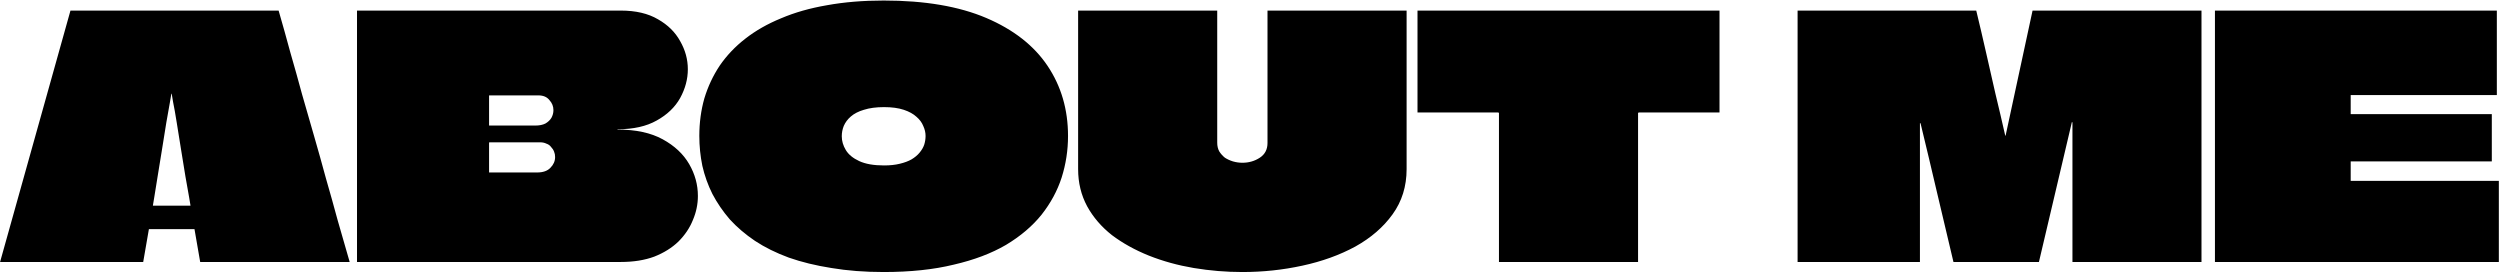 <?xml version="1.0" encoding="UTF-8"?> <svg xmlns="http://www.w3.org/2000/svg" width="2048" height="223" viewBox="0 0 2048 223" fill="none"><path d="M228.243 8.668C231.538 20.018 234.742 31.459 237.854 42.992C241.149 54.341 244.352 65.782 247.464 77.315C250.759 88.664 254.054 100.105 257.349 111.638C260.644 122.987 263.848 134.428 266.96 145.961C270.255 157.311 273.458 168.752 276.57 180.284C279.865 191.634 283.16 203.075 286.455 214.607H163.99L159.322 187.698C158.59 187.698 157.949 187.698 157.4 187.698C156.851 187.698 156.21 187.698 155.478 187.698H125.274C124.725 187.698 124.175 187.698 123.626 187.698C123.077 187.698 122.528 187.698 121.979 187.698L117.311 214.607H0.063C3.358 203.075 6.561 191.634 9.673 180.284C12.968 168.752 16.172 157.311 19.284 145.961C22.579 134.428 25.782 122.987 28.894 111.638C32.189 100.105 35.393 88.664 38.505 77.315C41.8 65.782 45.003 54.341 48.115 42.992C51.41 31.459 54.614 20.018 57.726 8.668H228.243ZM125.274 168.202C125.274 168.386 125.274 168.477 125.274 168.477C125.274 168.477 125.365 168.477 125.548 168.477H155.753C155.936 168.477 156.027 168.477 156.027 168.477C156.027 168.294 156.027 168.202 156.027 168.202C156.027 168.202 155.661 166.006 154.929 161.612C154.197 157.036 153.19 151.361 151.909 144.588C150.81 137.632 149.62 130.31 148.339 122.621C147.058 114.75 145.868 107.336 144.769 100.38C143.671 93.424 142.664 87.749 141.749 83.356C141.017 78.962 140.651 76.766 140.651 76.766C140.651 76.766 140.559 76.766 140.376 76.766C140.376 76.766 140.01 78.962 139.278 83.356C138.545 87.749 137.539 93.424 136.257 100.38C135.159 107.336 133.969 114.75 132.688 122.621C131.406 130.31 130.216 137.632 129.118 144.588C128.02 151.361 127.104 157.036 126.372 161.612C125.64 166.006 125.274 168.202 125.274 168.202ZM292.462 8.668H508.561C520.826 8.668 530.985 11.048 539.04 15.807C547.094 20.384 553.135 26.333 557.162 33.656C561.373 40.978 563.478 48.666 563.478 56.721C563.478 64.775 561.373 72.647 557.162 80.335C552.952 87.841 546.545 93.973 537.941 98.732C529.521 103.492 518.903 105.872 506.09 105.872C506.09 105.872 505.998 105.872 505.815 105.872C505.815 105.872 505.815 105.963 505.815 106.146C505.998 106.146 506.09 106.146 506.09 106.146C520.917 106.146 533.182 108.8 542.884 114.109C552.586 119.418 559.817 126.191 564.576 134.428C569.336 142.666 571.715 151.361 571.715 160.514C571.715 167.287 570.343 173.877 567.597 180.284C565.034 186.691 561.098 192.549 555.789 197.858C550.481 202.983 543.891 207.102 536.019 210.214C528.148 213.143 518.995 214.607 508.561 214.607H292.462C292.462 202.16 292.462 189.803 292.462 177.538C292.462 165.091 292.462 152.643 292.462 140.195C292.462 127.747 292.462 115.391 292.462 103.126C292.462 90.678 292.462 78.23 292.462 65.782C292.462 56.263 292.462 46.744 292.462 37.225C292.462 27.706 292.462 18.187 292.462 8.668ZM400.649 116.855C400.649 118.869 400.649 120.882 400.649 122.896C400.649 124.91 400.649 126.923 400.649 128.937C400.649 130.401 400.649 131.866 400.649 133.33C400.649 134.612 400.649 135.893 400.649 137.174C400.649 138.456 400.649 139.737 400.649 141.019C400.649 141.202 400.649 141.293 400.649 141.293C400.649 141.293 400.74 141.293 400.923 141.293H439.914C444.857 141.293 448.518 140.012 450.898 137.449C453.461 134.886 454.742 131.957 454.742 128.662C454.742 127.015 454.467 125.55 453.918 124.269C453.369 122.804 452.545 121.523 451.447 120.425C450.532 119.143 449.25 118.228 447.603 117.679C446.138 116.947 444.399 116.58 442.386 116.58H400.923C400.923 116.58 400.832 116.672 400.649 116.855ZM400.923 78.138C400.74 78.138 400.649 78.23 400.649 78.413C400.649 79.511 400.649 80.793 400.649 82.257C400.649 83.539 400.649 84.912 400.649 86.376C400.649 87.657 400.649 89.03 400.649 90.495C400.649 92.508 400.649 94.614 400.649 96.81C400.649 98.824 400.649 100.746 400.649 102.577C400.649 102.76 400.649 102.851 400.649 102.851C400.649 102.851 400.74 102.851 400.923 102.851H438.541C441.837 102.851 444.582 102.302 446.779 101.204C448.976 99.922 450.623 98.366 451.722 96.536C452.82 94.522 453.369 92.417 453.369 90.22C453.369 87.108 452.271 84.362 450.074 81.983C448.06 79.42 445.04 78.138 441.013 78.138H400.923ZM723.904 0.431C757.587 0.431 785.595 5.19 807.928 14.709C830.261 24.228 847.01 37.317 858.177 53.975C869.343 70.633 874.926 89.763 874.926 111.363C874.926 123.079 873.187 134.428 869.709 145.412C866.231 156.212 860.74 166.372 853.234 175.891C845.729 185.227 836.027 193.464 824.128 200.604C812.229 207.56 797.951 212.96 781.293 216.804C764.818 220.831 745.688 222.845 723.904 222.845C708.345 222.845 694.066 221.747 681.069 219.55C668.255 217.536 656.631 214.699 646.197 211.038C635.763 207.194 626.518 202.617 618.464 197.309C610.592 192 603.728 186.142 597.87 179.735C592.195 173.145 587.435 166.189 583.591 158.867C579.93 151.544 577.184 143.856 575.354 135.801C573.706 127.747 572.882 119.601 572.882 111.363C572.882 100.563 574.255 90.312 577.001 80.61C579.93 70.908 584.14 61.938 589.632 53.7C595.307 45.463 602.263 38.141 610.501 31.733C618.921 25.143 628.715 19.56 639.881 14.984C651.048 10.224 663.587 6.655 677.5 4.275C691.595 1.712 707.063 0.431 723.904 0.431ZM724.179 87.749C717.772 87.749 712.28 88.481 707.704 89.946C703.311 91.227 699.741 93.058 696.995 95.437C694.432 97.634 692.51 100.197 691.229 103.126C690.13 105.872 689.581 108.709 689.581 111.638C689.581 115.482 690.68 119.235 692.876 122.896C695.073 126.557 698.734 129.577 703.86 131.957C708.985 134.337 715.758 135.527 724.179 135.527C729.122 135.527 733.423 135.069 737.085 134.154C740.929 133.239 744.132 132.049 746.695 130.584C749.441 128.937 751.638 127.106 753.285 125.093C755.116 122.896 756.397 120.699 757.129 118.503C757.862 116.123 758.228 113.743 758.228 111.363C758.228 108.617 757.587 105.872 756.306 103.126C755.207 100.38 753.377 97.909 750.814 95.712C748.251 93.332 744.773 91.41 740.38 89.946C735.986 88.481 730.586 87.749 724.179 87.749ZM883.196 8.668H997.149C997.149 28.622 997.149 47.293 997.149 64.684C997.149 82.074 997.149 99.465 997.149 116.855C997.149 119.601 997.698 121.981 998.797 123.994C1000.08 126.008 1001.63 127.747 1003.46 129.211C1005.48 130.493 1007.67 131.5 1010.05 132.232C1012.62 132.964 1015.18 133.33 1017.74 133.33C1023.05 133.33 1027.81 131.957 1032.02 129.211C1036.23 126.465 1038.34 122.438 1038.34 117.13C1038.34 108.343 1038.34 99.648 1038.34 91.044C1038.34 82.44 1038.34 73.745 1038.34 64.958C1038.34 56.172 1038.34 47.11 1038.34 37.774C1038.34 28.439 1038.34 18.736 1038.34 8.668H1152.29C1152.29 22.581 1152.29 36.859 1152.29 51.504C1152.29 66.148 1152.29 80.884 1152.29 95.712C1152.29 110.356 1152.29 124.635 1152.29 138.547C1152.29 152.643 1148.45 164.999 1140.76 175.616C1133.25 186.051 1123.09 194.837 1110.28 201.976C1097.46 208.933 1083 214.15 1066.89 217.628C1050.97 221.106 1034.58 222.845 1017.74 222.845C1004.38 222.845 991.108 221.747 977.928 219.55C964.931 217.353 952.666 213.967 941.134 209.39C929.784 204.814 919.716 199.231 910.929 192.641C902.326 185.867 895.553 177.996 890.61 169.026C885.667 159.873 883.196 149.714 883.196 138.547C883.196 131.591 883.196 124.452 883.196 117.13C883.196 109.624 883.196 102.21 883.196 94.888C883.196 85.186 883.196 75.484 883.196 65.782C883.196 56.08 883.196 46.47 883.196 36.951C883.196 27.249 883.196 17.821 883.196 8.668ZM1408.62 8.668V92.142H1342.45C1342.45 92.142 1342.36 92.234 1342.17 92.417C1342.17 92.417 1342.08 92.417 1341.9 92.417C1341.9 92.417 1341.9 92.508 1341.9 92.692C1341.9 100.746 1341.9 108.892 1341.9 117.13C1341.9 125.184 1341.9 133.33 1341.9 141.568C1341.9 149.622 1341.9 157.768 1341.9 166.006C1341.9 174.06 1341.9 182.206 1341.9 190.444C1341.9 198.498 1341.9 206.553 1341.9 214.607H1227.95C1227.95 201.061 1227.95 187.515 1227.95 173.969C1227.95 160.423 1227.95 146.876 1227.95 133.33C1227.95 119.784 1227.95 106.238 1227.95 92.692C1227.95 92.508 1227.86 92.417 1227.67 92.417C1227.67 92.234 1227.58 92.142 1227.4 92.142H1161.22V8.668H1408.62ZM1803.46 8.668C1803.46 22.398 1803.46 36.127 1803.46 49.856C1803.46 63.585 1803.46 77.315 1803.46 91.044C1803.46 104.773 1803.46 118.503 1803.46 132.232C1803.46 145.961 1803.46 159.69 1803.46 173.42C1803.46 187.149 1803.46 200.878 1803.46 214.607H1697.75C1697.75 195.569 1697.75 176.532 1697.75 157.494C1697.75 138.456 1697.75 119.418 1697.75 100.38C1697.75 100.197 1697.66 100.105 1697.47 100.105C1697.47 100.105 1697.38 100.105 1697.2 100.105C1697.2 100.105 1697.2 100.197 1697.2 100.38L1670.29 214.607H1600.27C1595.7 195.569 1591.21 176.623 1586.82 157.768C1582.42 138.913 1577.94 120.058 1573.36 101.204C1573.36 101.021 1573.27 100.929 1573.09 100.929C1573.09 100.929 1573 100.929 1572.81 100.929C1572.81 100.929 1572.81 101.021 1572.81 101.204C1572.81 120.058 1572.81 138.913 1572.81 157.768C1572.81 176.623 1572.81 195.569 1572.81 214.607H1472.59C1472.59 200.878 1472.59 187.149 1472.59 173.42C1472.59 159.507 1472.59 145.686 1472.59 131.957C1472.59 118.045 1472.59 104.224 1472.59 90.495C1472.59 76.582 1472.59 62.762 1472.59 49.032C1472.59 42.259 1472.59 35.578 1472.59 28.988C1472.59 22.215 1472.59 15.441 1472.59 8.668H1618.94C1621.69 20.018 1624.34 31.367 1626.91 42.717C1629.47 53.883 1632.03 65.141 1634.59 76.491C1637.34 87.841 1640 99.19 1642.56 110.54C1642.56 110.723 1642.56 110.906 1642.56 111.089C1642.74 111.089 1642.83 111.089 1642.83 111.089C1643.02 110.906 1643.11 110.723 1643.11 110.54L1665.07 8.668H1803.46ZM2045.41 77.864H1925.96C1925.78 77.864 1925.69 77.864 1925.69 77.864V92.966C1925.69 93.149 1925.69 93.332 1925.69 93.515C1925.87 93.515 1925.96 93.515 1925.96 93.515H2041.29V132.232H1925.96C1925.96 132.232 1925.87 132.232 1925.69 132.232C1925.69 132.232 1925.69 132.323 1925.69 132.506C1925.69 132.506 1925.69 132.598 1925.69 132.781V148.158C1925.87 148.158 1925.96 148.158 1925.96 148.158H2047.05V214.607H1814.48C1814.48 203.807 1814.48 193.007 1814.48 182.206C1814.48 171.223 1814.48 160.331 1814.48 149.531C1814.48 138.73 1814.48 127.93 1814.48 117.13C1814.48 106.146 1814.48 95.254 1814.48 84.454C1814.48 73.471 1814.48 62.579 1814.48 51.778C1814.48 44.639 1814.48 37.5 1814.48 30.361C1814.48 23.038 1814.48 15.807 1814.48 8.668H2045.41V77.864Z" fill="black"></path></svg> 